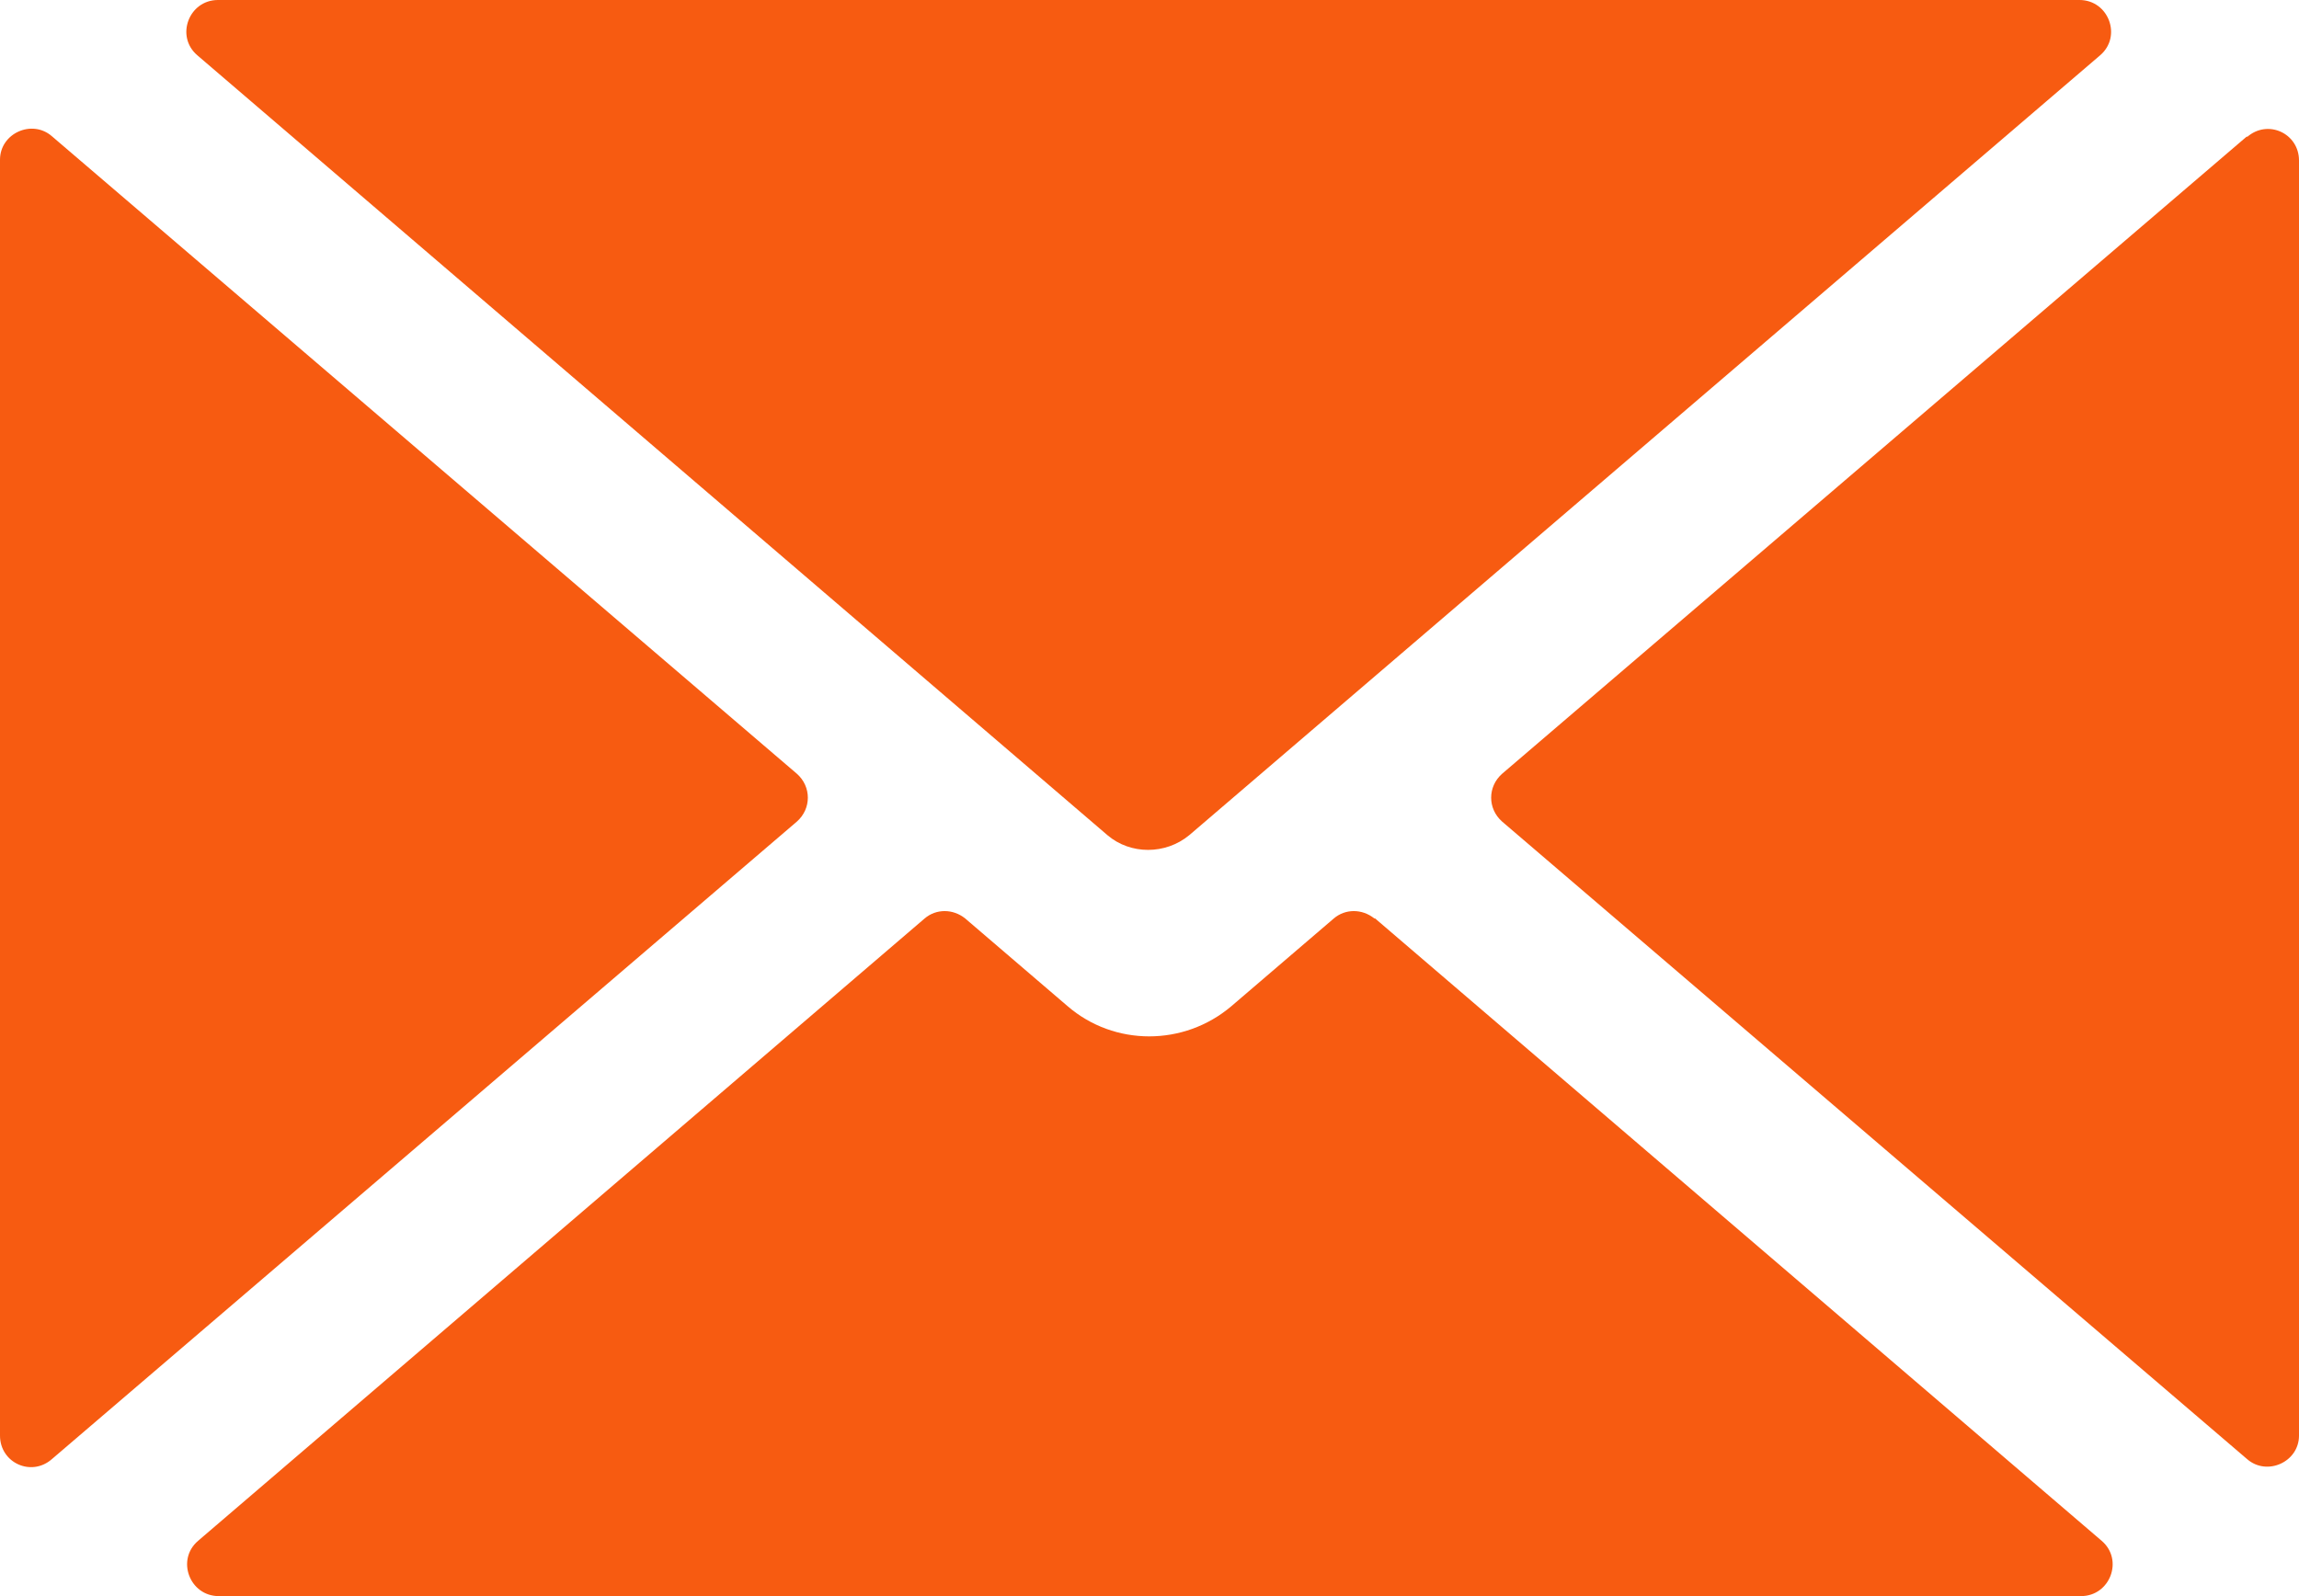 <svg width="36" height="25" viewBox="0 0 36 25" fill="none" xmlns="http://www.w3.org/2000/svg">
  <g clip-path="url(#clip0_13810_3674)">
    <path d="M35.186 2.135L23.521 12.12C23.293 12.322 23.293 12.666 23.521 12.868L35.186 22.853C35.497 23.126 36 22.901 36 22.486V2.514C36 2.087 35.509 1.862 35.186 2.147V2.135ZM21.521 14.386C21.329 14.232 21.066 14.232 20.886 14.386L19.281 15.761C18.539 16.39 17.449 16.39 16.719 15.761L15.114 14.386C14.922 14.232 14.659 14.232 14.479 14.386L3.102 24.134C2.754 24.431 2.97 25 3.425 25H32.587C33.042 25 33.258 24.431 32.91 24.134L21.533 14.386H21.521ZM12.479 12.12L0.814 2.135C0.503 1.862 0 2.087 0 2.502V22.486C0 22.913 0.491 23.138 0.814 22.853L12.479 12.868C12.707 12.666 12.707 12.322 12.479 12.12Z" fill="#F75B11"/>
    <path d="M32.575 0H3.413C2.958 0 2.742 0.569 3.09 0.866L17.341 13.081C17.701 13.389 18.251 13.389 18.623 13.081L32.886 0.866C33.233 0.569 33.018 0 32.563 0H32.587H32.575Z" fill="#F75B11"/>
    </g>
  <defs>
    <clipPath id="clip0_13810_3674">
      <rect width="36" height="25" fill="white"/>
      </clipPath>
    </defs>
  </svg>
